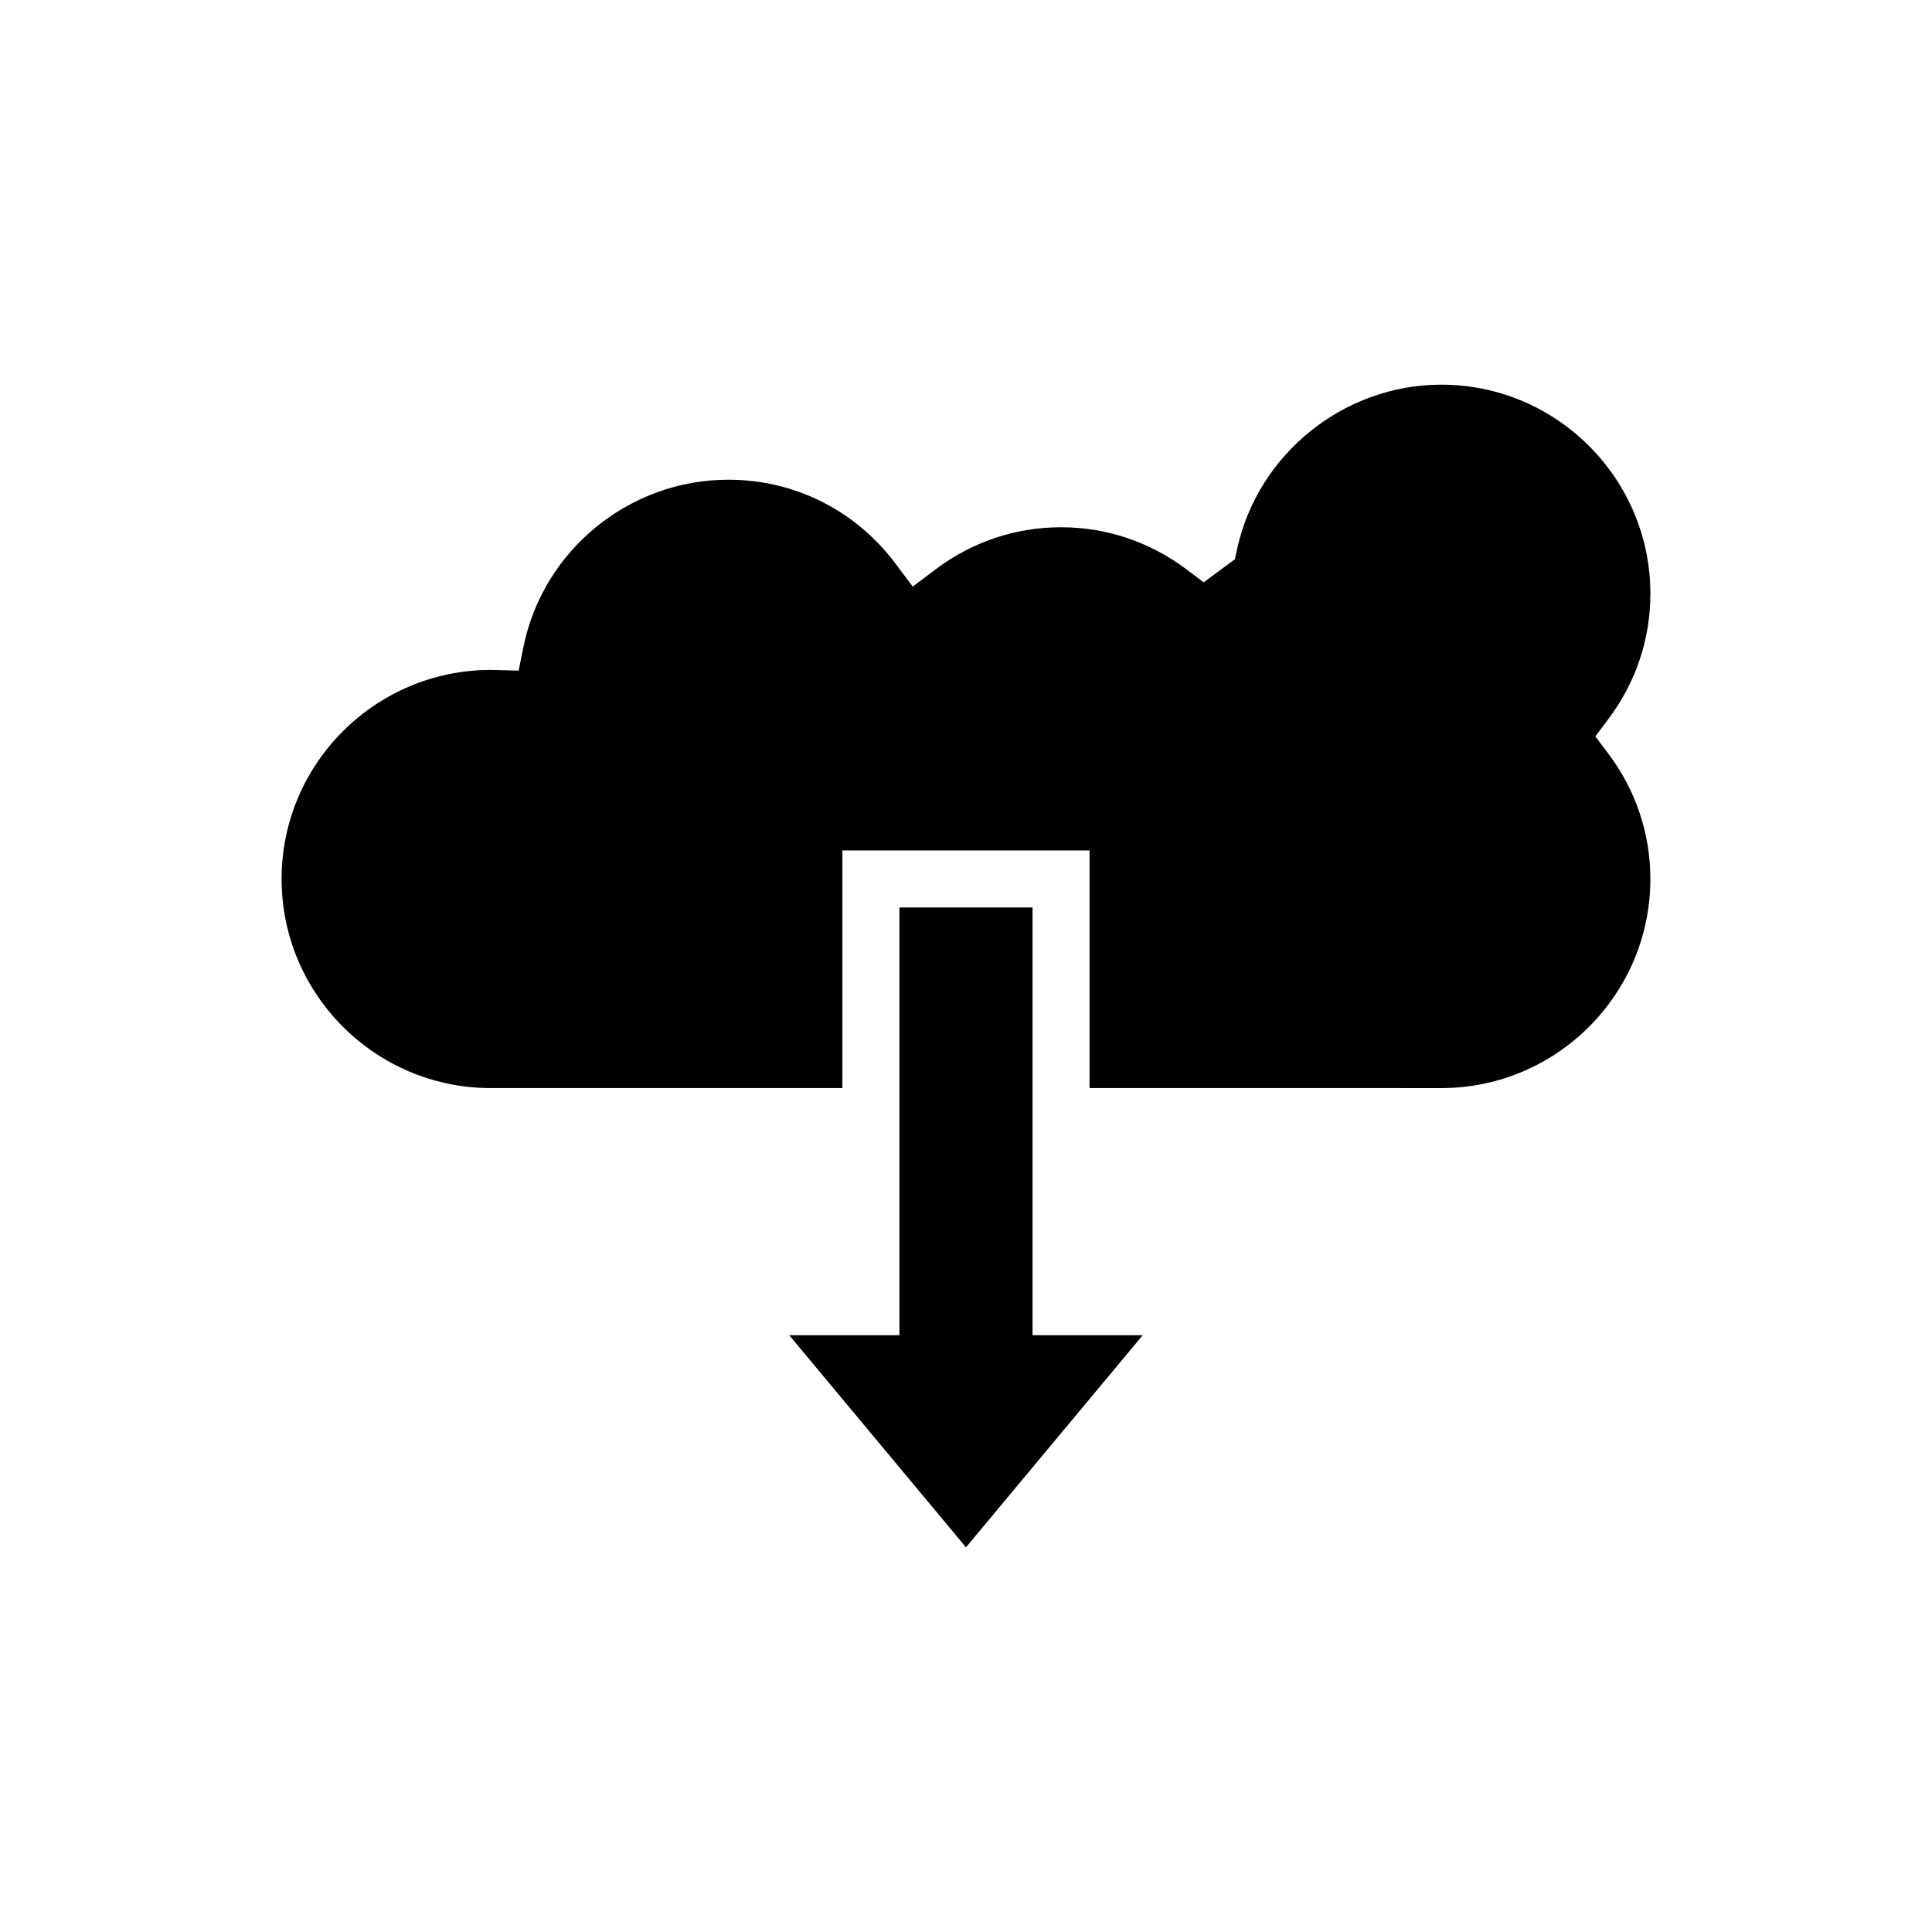 <?xml version="1.0" encoding="UTF-8"?>
<!-- Uploaded to: SVG Repo, www.svgrepo.com, Generator: SVG Repo Mixer Tools -->
<svg fill="#000000" width="800px" height="800px" version="1.1" viewBox="144 144 512 512" xmlns="http://www.w3.org/2000/svg">
 <g>
  <path d="m417.63 447.46v-62.977h-35.27v113.36h-29.207l46.844 56.211 46.84-56.211h-29.207z"/>
  <path d="m581.37 301.36c0-30.559-24.859-55.418-55.418-55.418-25.766 0-48.508 18.254-54.074 43.406l-0.633 2.867-8.254 6.109-4.559-3.434c-9.703-7.301-21.199-11.164-33.246-11.164-12.051 0-23.551 3.863-33.254 11.172l-6.051 4.555-4.543-6.062c-10.605-14.148-26.758-22.262-44.32-22.262-26.277 0-49.117 18.668-54.316 44.383l-1.254 6.211-7.258-0.195h-0.027c-30.691 0-55.535 24.855-55.535 55.402 0 30.559 24.859 55.418 55.418 55.418h93.203v-62.977h65.496v62.977l93.203 0.004c30.559 0 55.418-24.859 55.418-55.418 0-12.039-3.859-23.539-11.164-33.238l-3.418-4.547 3.418-4.547c7.309-9.703 11.168-21.203 11.168-33.242z"/>
 </g>
</svg>